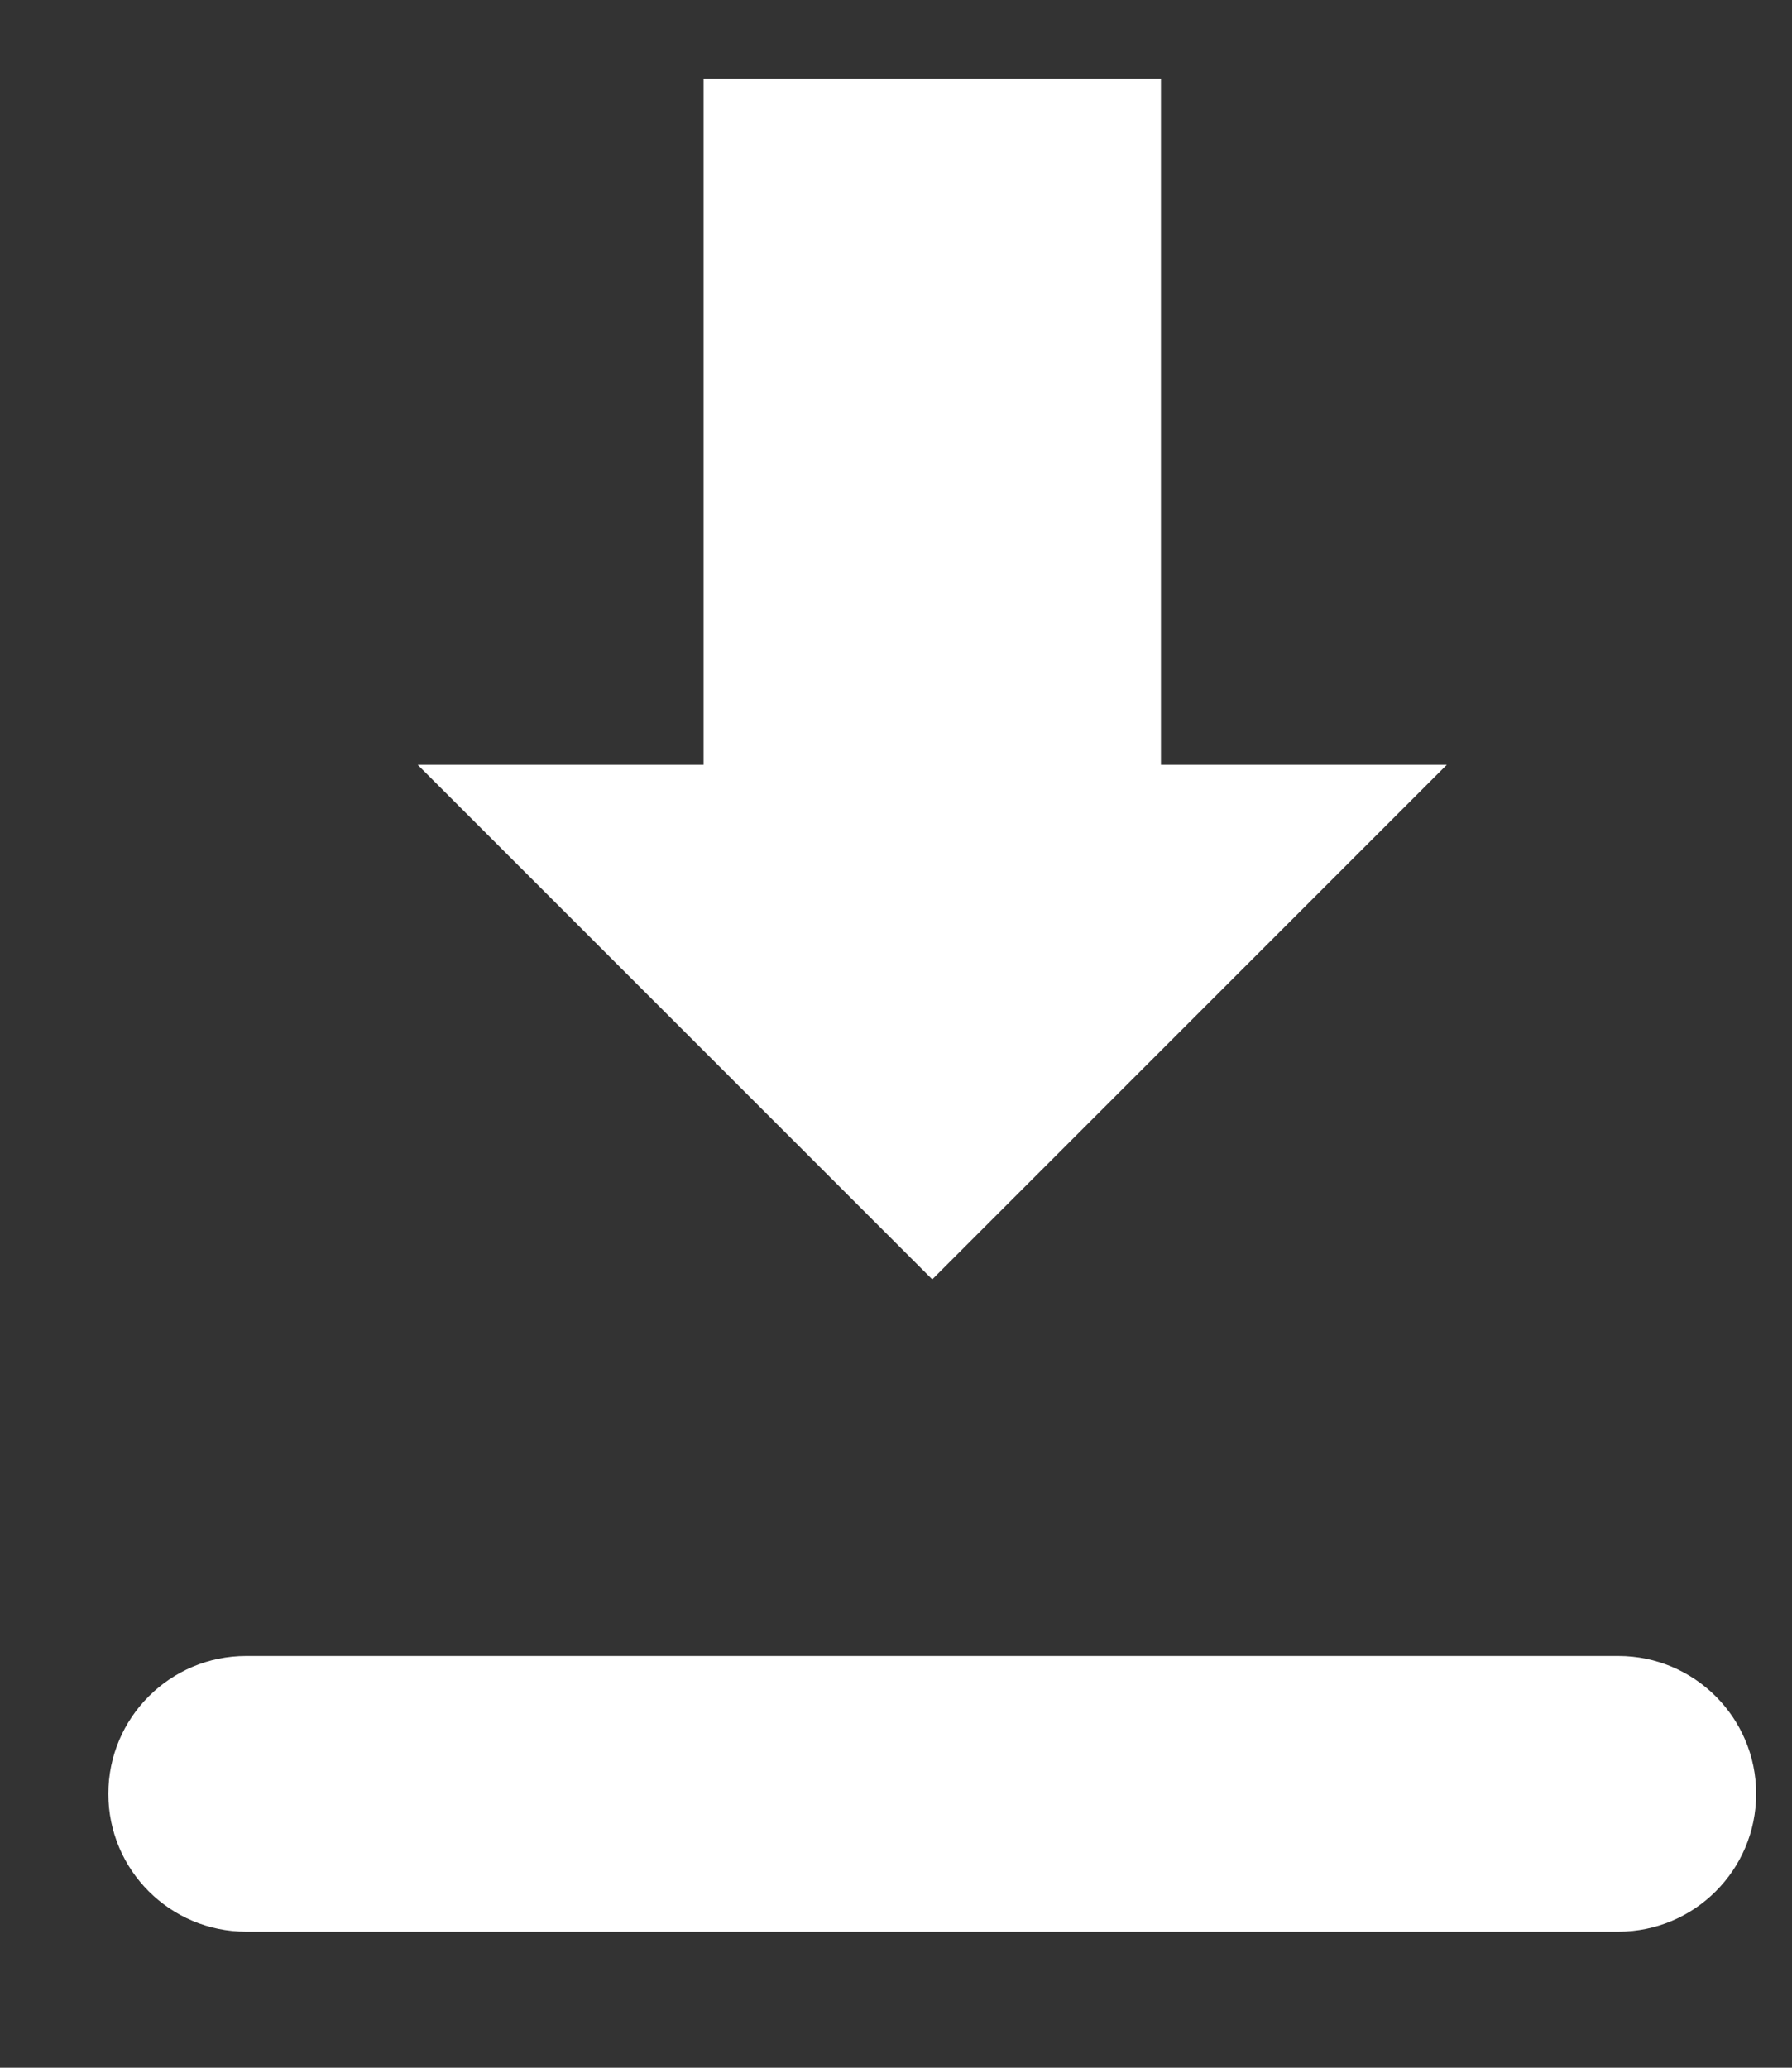 <?xml version="1.0" encoding="UTF-8"?>
<svg width="13px" height="15px" viewBox="0 0 13 15" version="1.1" xmlns="http://www.w3.org/2000/svg" xmlns:xlink="http://www.w3.org/1999/xlink">
    <rect x="0" y="0" width="13" height="15" fill="#333333" stroke="none"/>
    <g id="Page-1" stroke="none" stroke-width="1" fill="none" fill-rule="evenodd">
        <g id="2.2.-Bibliothèque---Membre" transform="translate(-1338, -280)" fill="#FFFFFF" fill-rule="nonzero">
            <g id="Group-11" transform="translate(459.5, 252)">
                <g id="Group-9" transform="translate(870, 20)">
                    <g id="Group" transform="translate(9.286, 8.571)">
                        <path d="M10.954,11.442 C11.506,11.442 11.954,11.89 11.954,12.442 C11.954,12.995 11.506,13.442 10.954,13.442 L1,13.442 C0.448,13.442 0,12.995 0,12.442 C0,11.89 0.448,11.442 1,11.442 L10.954,11.442 Z M5.977,0 L7.636,0 L7.636,4.977 L9.71,4.977 L5.977,8.71 M5.977,0 L4.318,0 L4.318,4.977 L2.244,4.977 L5.977,8.71" id="icon--download"></path>
                    </g>
                </g>
            </g>
        </g>
    </g>
</svg>